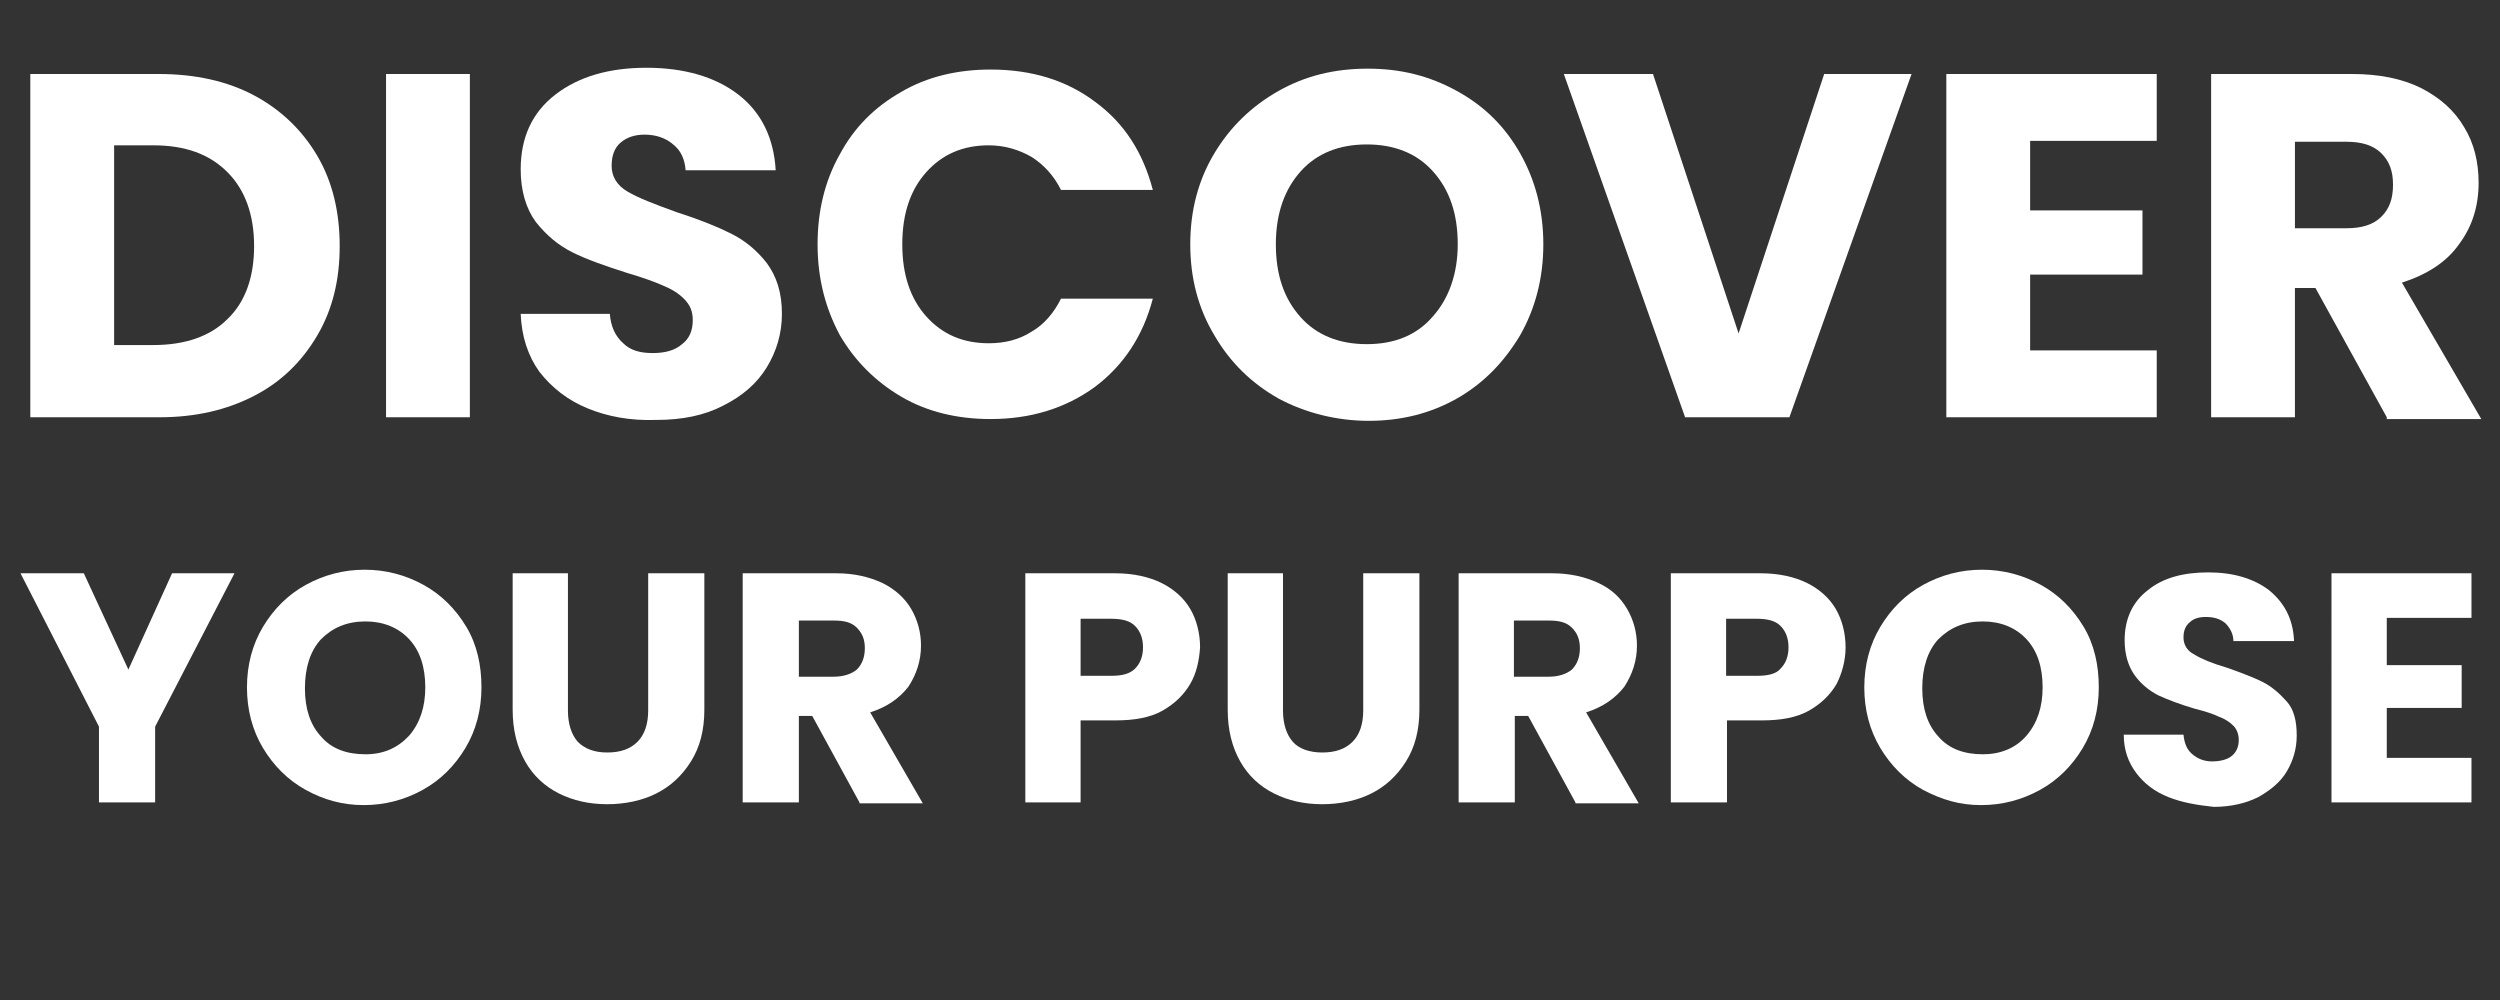 <svg xmlns="http://www.w3.org/2000/svg" xmlns:xlink="http://www.w3.org/1999/xlink" id="Layer_1" x="0px" y="0px" width="280.4px" height="112.2px" viewBox="0 0 280.4 112.2" style="enable-background:new 0 0 280.4 112.2;" xml:space="preserve"><rect x="0" y="0" width="280.4" height="112.2" fill="#333333" stroke="none"/><style type="text/css">	.st0{fill:#FFFFFF;}</style><g>	<path class="st0" d="M28.5,10.7c3,1.6,5.4,3.9,7.1,6.8c1.7,2.9,2.5,6.3,2.5,10.1c0,3.8-0.8,7.1-2.5,10c-1.7,2.9-4,5.2-7.1,6.8  c-3.1,1.6-6.6,2.4-10.6,2.4H3.4V8.3h14.4C21.9,8.3,25.5,9.1,28.5,10.7z M25.5,35.8c2-1.9,3-4.7,3-8.2c0-3.5-1-6.3-3-8.3  c-2-2-4.7-3-8.3-3h-4.4v22.4h4.4C20.8,38.7,23.6,37.7,25.5,35.8z"></path>	<path class="st0" d="M52.7,8.3v38.5h-9.4V8.3H52.7z"></path>	<path class="st0" d="M65.9,45.8c-2.2-0.9-4-2.3-5.4-4.1c-1.3-1.8-2-4-2.1-6.5h10c0.1,1.4,0.6,2.5,1.5,3.3c0.8,0.8,1.9,1.1,3.3,1.1  c1.4,0,2.5-0.3,3.3-1c0.8-0.6,1.2-1.5,1.2-2.7c0-1-0.3-1.7-1-2.4c-0.6-0.6-1.4-1.1-2.4-1.5c-0.9-0.4-2.3-0.9-4-1.4  c-2.5-0.8-4.5-1.5-6.1-2.3c-1.6-0.8-2.9-1.9-4.1-3.4c-1.1-1.5-1.7-3.5-1.7-5.9c0-3.6,1.3-6.4,3.9-8.4c2.6-2,6-3,10.2-3  c4.2,0,7.7,1,10.3,3c2.6,2,4,4.9,4.2,8.5H76.9c-0.1-1.2-0.5-2.2-1.4-2.9c-0.8-0.7-1.9-1.1-3.2-1.1c-1.1,0-2,0.3-2.7,0.9  c-0.7,0.6-1,1.5-1,2.6c0,1.2,0.6,2.2,1.8,2.9c1.2,0.7,3,1.4,5.5,2.3c2.5,0.8,4.5,1.6,6.1,2.4c1.6,0.8,2.9,1.9,4,3.3  c1.1,1.5,1.7,3.3,1.7,5.7c0,2.2-0.6,4.2-1.7,6c-1.1,1.8-2.7,3.2-4.9,4.3c-2.1,1.1-4.6,1.6-7.5,1.6C70.6,47.2,68.1,46.7,65.9,45.8z"></path>	<path class="st0" d="M94.2,17.3c1.6-3,3.9-5.3,6.9-7c2.9-1.7,6.3-2.5,10-2.5c4.6,0,8.5,1.2,11.7,3.6c3.3,2.4,5.4,5.7,6.5,9.9H119  c-0.8-1.6-1.9-2.8-3.3-3.7c-1.4-0.8-3-1.3-4.8-1.3c-2.9,0-5.2,1-7,3c-1.8,2-2.7,4.7-2.7,8.1c0,3.4,0.9,6.1,2.7,8.1c1.8,2,4.1,3,7,3  c1.8,0,3.4-0.4,4.8-1.3c1.4-0.8,2.5-2.1,3.3-3.7h10.3c-1.1,4.2-3.3,7.5-6.5,9.9c-3.3,2.4-7.2,3.6-11.7,3.6c-3.7,0-7.1-0.8-10-2.5  c-2.9-1.7-5.2-4-6.9-6.9c-1.6-3-2.5-6.3-2.5-10.2C91.7,23.7,92.5,20.3,94.2,17.3z"></path>	<path class="st0" d="M143.4,44.7c-3-1.7-5.4-4-7.2-7.1c-1.8-3-2.7-6.4-2.7-10.2c0-3.8,0.9-7.2,2.7-10.2c1.8-3,4.2-5.3,7.2-7  s6.3-2.5,10-2.5s6.9,0.8,10,2.5s5.4,4,7.1,7c1.7,3,2.6,6.4,2.6,10.2c0,3.8-0.9,7.2-2.6,10.2c-1.8,3-4.1,5.4-7.1,7.1  c-3,1.7-6.3,2.5-9.9,2.5S146.4,46.3,143.4,44.7z M160.7,35.5c1.8-2,2.8-4.8,2.8-8.1c0-3.4-0.9-6.1-2.8-8.2c-1.8-2-4.3-3-7.4-3  c-3.1,0-5.6,1-7.4,3c-1.8,2-2.8,4.7-2.8,8.2c0,3.4,0.9,6.1,2.8,8.2c1.8,2,4.3,3,7.4,3C156.4,38.6,158.9,37.6,160.7,35.5z"></path>	<path class="st0" d="M214.4,8.3l-13.7,38.5H189L175.4,8.3h10l9.6,29.1l9.6-29.1H214.4z"></path>	<path class="st0" d="M227.7,15.8v7.8h12.6v7.2h-12.6v8.5h14.2v7.5h-23.6V8.3h23.6v7.5H227.7z"></path>	<path class="st0" d="M267.7,46.8l-8-14.5h-2.3v14.5H248V8.3h15.8c3,0,5.6,0.5,7.8,1.6c2.1,1.1,3.7,2.5,4.8,4.4  c1.1,1.8,1.6,3.9,1.6,6.2c0,2.6-0.7,4.9-2.2,6.9c-1.4,2-3.6,3.4-6.4,4.3l8.9,15.3H267.7z M257.4,25.6h5.8c1.7,0,3-0.4,3.9-1.3  s1.3-2,1.3-3.6c0-1.5-0.4-2.6-1.3-3.5s-2.2-1.3-3.9-1.3h-5.8V25.6z"></path></g><g>	<path class="st0" d="M26.3,64.3l-8.9,17.2V90h-6.3v-8.5L2.3,64.3h7.1l5,10.8l4.9-10.8H26.3z"></path>	<path class="st0" d="M34.3,88.6c-2-1.1-3.6-2.7-4.8-4.7c-1.2-2-1.8-4.3-1.8-6.8c0-2.5,0.6-4.8,1.8-6.8c1.2-2,2.8-3.6,4.8-4.7  c2-1.1,4.2-1.7,6.6-1.7s4.6,0.6,6.6,1.7s3.6,2.7,4.8,4.7c1.2,2,1.7,4.3,1.7,6.8c0,2.5-0.6,4.8-1.8,6.8s-2.8,3.6-4.8,4.7  c-2,1.1-4.2,1.7-6.6,1.7S36.3,89.7,34.3,88.6z M45.9,82.5c1.2-1.4,1.8-3.2,1.8-5.4c0-2.3-0.6-4.1-1.8-5.4s-2.9-2-4.9-2  c-2.1,0-3.7,0.7-5,2c-1.2,1.3-1.8,3.2-1.8,5.5c0,2.3,0.6,4.1,1.8,5.4c1.2,1.4,2.9,2,5,2C43,84.6,44.6,83.9,45.9,82.5z"></path>	<path class="st0" d="M63.7,64.3v15.4c0,1.5,0.4,2.7,1.1,3.5c0.8,0.8,1.9,1.2,3.3,1.2c1.5,0,2.6-0.4,3.4-1.2s1.2-2,1.2-3.5V64.3H79  v15.3c0,2.3-0.5,4.2-1.5,5.8c-1,1.6-2.3,2.8-3.9,3.6s-3.5,1.2-5.5,1.2c-2,0-3.8-0.4-5.4-1.2c-1.6-0.8-2.9-2-3.8-3.6  c-0.9-1.6-1.4-3.5-1.4-5.8V64.3H63.7z"></path>	<path class="st0" d="M96.4,90l-5.3-9.7h-1.5V90h-6.3V64.3h10.5c2,0,3.7,0.4,5.2,1.1c1.4,0.7,2.5,1.7,3.2,2.9  c0.7,1.2,1.1,2.6,1.1,4.1c0,1.7-0.5,3.2-1.4,4.6c-1,1.3-2.4,2.3-4.3,2.9l5.9,10.2H96.4z M89.6,75.9h3.9c1.1,0,2-0.3,2.6-0.8  c0.6-0.6,0.9-1.4,0.9-2.4c0-1-0.3-1.7-0.9-2.3c-0.6-0.6-1.4-0.8-2.6-0.8h-3.9V75.9z"></path>	<path class="st0" d="M133.5,76.7c-0.7,1.2-1.7,2.2-3.1,3c-1.4,0.8-3.2,1.1-5.3,1.1h-3.9V90H115V64.3h10.1c2,0,3.8,0.4,5.2,1.1  c1.4,0.7,2.5,1.7,3.2,2.9c0.7,1.2,1.1,2.7,1.1,4.3C134.5,74.1,134.2,75.5,133.5,76.7z M127.3,75c0.6-0.6,0.9-1.4,0.9-2.4  s-0.3-1.8-0.9-2.4c-0.6-0.6-1.5-0.8-2.7-0.8h-3.4v6.4h3.4C125.8,75.8,126.7,75.6,127.3,75z"></path>	<path class="st0" d="M143.9,64.3v15.4c0,1.5,0.4,2.7,1.1,3.5s1.9,1.2,3.3,1.2c1.5,0,2.6-0.4,3.4-1.2s1.2-2,1.2-3.5V64.3h6.3v15.3  c0,2.3-0.5,4.2-1.5,5.8s-2.3,2.8-3.9,3.6c-1.6,0.8-3.5,1.2-5.5,1.2c-2,0-3.8-0.4-5.4-1.2c-1.6-0.8-2.9-2-3.8-3.6  c-0.9-1.6-1.4-3.5-1.4-5.8V64.3H143.9z"></path>	<path class="st0" d="M176.7,90l-5.3-9.7h-1.5V90h-6.3V64.3h10.5c2,0,3.7,0.4,5.2,1.1s2.5,1.7,3.2,2.9c0.7,1.2,1.1,2.6,1.1,4.1  c0,1.7-0.5,3.2-1.4,4.6c-1,1.3-2.4,2.3-4.3,2.9l5.9,10.2H176.7z M169.8,75.9h3.9c1.1,0,2-0.3,2.6-0.8c0.6-0.6,0.9-1.4,0.9-2.4  c0-1-0.3-1.7-0.9-2.3c-0.6-0.6-1.4-0.8-2.6-0.8h-3.9V75.9z"></path>	<path class="st0" d="M206,76.7c-0.7,1.2-1.7,2.2-3.1,3c-1.4,0.8-3.2,1.1-5.3,1.1h-3.9V90h-6.3V64.3h10.1c2,0,3.8,0.4,5.2,1.1  s2.5,1.7,3.2,2.9c0.7,1.2,1.1,2.7,1.1,4.3C207,74.1,206.6,75.5,206,76.7z M199.7,75c0.6-0.6,0.9-1.4,0.9-2.4s-0.3-1.8-0.9-2.4  c-0.6-0.6-1.5-0.8-2.7-0.8h-3.4v6.4h3.4C198.3,75.8,199.2,75.6,199.7,75z"></path>	<path class="st0" d="M215.7,88.6c-2-1.1-3.6-2.7-4.8-4.7c-1.2-2-1.8-4.3-1.8-6.8c0-2.5,0.6-4.8,1.8-6.8c1.2-2,2.8-3.6,4.8-4.7  s4.2-1.7,6.6-1.7s4.6,0.6,6.6,1.7s3.6,2.7,4.8,4.7c1.2,2,1.7,4.3,1.7,6.8c0,2.5-0.6,4.8-1.8,6.8s-2.8,3.6-4.8,4.7  c-2,1.1-4.2,1.7-6.6,1.7S217.8,89.7,215.7,88.6z M227.3,82.5c1.2-1.4,1.8-3.2,1.8-5.4c0-2.3-0.6-4.1-1.8-5.4s-2.9-2-4.9-2  c-2.1,0-3.7,0.7-5,2c-1.2,1.3-1.8,3.2-1.8,5.5c0,2.3,0.6,4.1,1.8,5.4c1.2,1.4,2.9,2,5,2C224.4,84.6,226.1,83.9,227.3,82.5z"></path>	<path class="st0" d="M243.2,89.4c-1.5-0.6-2.7-1.5-3.6-2.7c-0.9-1.2-1.4-2.6-1.4-4.3h6.7c0.1,1,0.4,1.7,1,2.2s1.3,0.8,2.2,0.8  c0.9,0,1.7-0.2,2.2-0.6c0.5-0.4,0.8-1,0.8-1.8c0-0.6-0.2-1.2-0.6-1.6c-0.4-0.4-1-0.8-1.6-1c-0.6-0.3-1.5-0.6-2.7-0.9  c-1.7-0.5-3-1-4.1-1.5c-1-0.5-2-1.3-2.7-2.3s-1.1-2.3-1.1-3.9c0-2.4,0.9-4.3,2.6-5.6c1.7-1.4,4-2,6.8-2c2.8,0,5.1,0.7,6.8,2  c1.7,1.4,2.7,3.2,2.8,5.7h-6.8c0-0.8-0.4-1.5-0.9-2c-0.6-0.5-1.3-0.7-2.2-0.7c-0.8,0-1.4,0.2-1.8,0.6c-0.5,0.4-0.7,1-0.7,1.7  c0,0.8,0.4,1.5,1.2,1.9c0.8,0.5,2,1,3.7,1.5c1.7,0.6,3,1.1,4,1.6c1,0.5,1.9,1.3,2.7,2.2s1.1,2.2,1.1,3.8c0,1.5-0.4,2.8-1.1,4  c-0.7,1.2-1.8,2.1-3.2,2.9c-1.4,0.7-3.1,1.1-5,1.1C246.4,90.3,244.7,90,243.2,89.4z"></path>	<path class="st0" d="M267.7,69.4v5.2h8.4v4.8h-8.4V85h9.5v5h-15.7V64.3h15.7v5H267.7z"></path></g></svg>